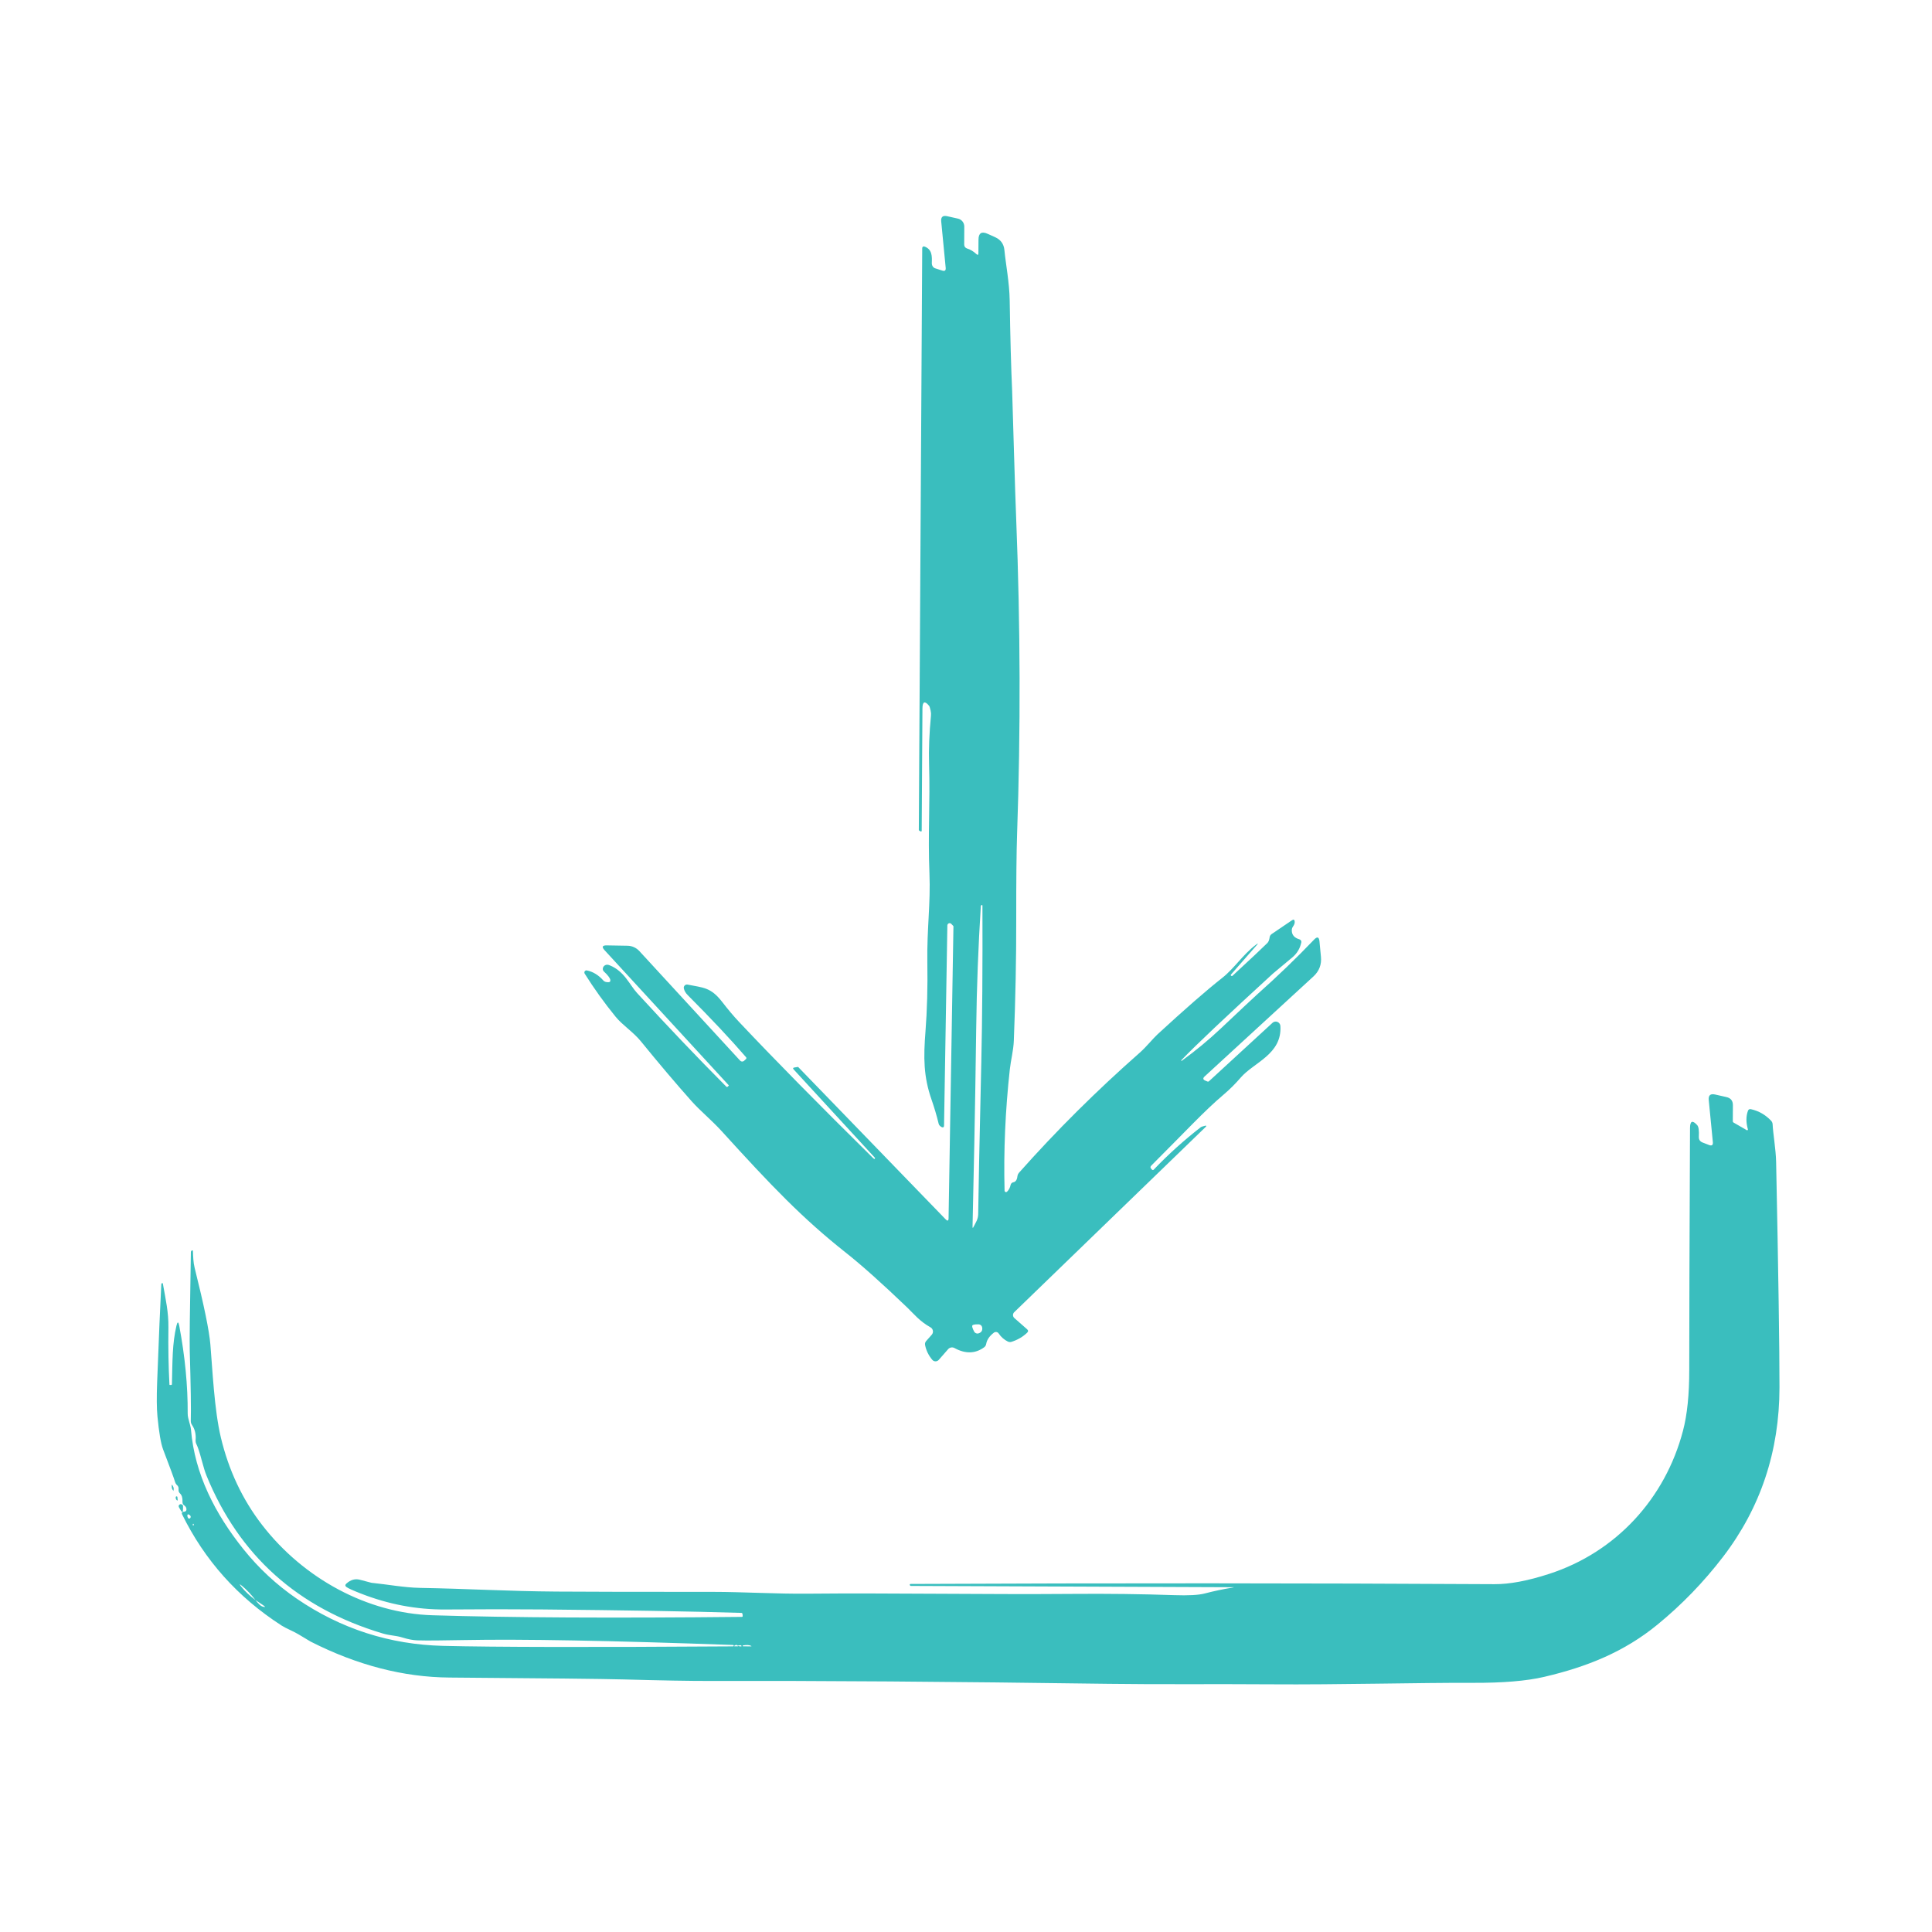 <svg width="88" height="88" viewBox="0 0 88 88" fill="none" xmlns="http://www.w3.org/2000/svg">
<path d="M39.849 52.733L36.151 48.712C36.106 48.663 36.117 48.634 36.182 48.623L36.339 48.598C36.343 48.597 36.347 48.598 36.35 48.599C36.354 48.6 36.358 48.603 36.361 48.606L43.073 55.539C43.16 55.629 43.205 55.612 43.206 55.486L43.428 42.198C43.428 42.194 43.427 42.19 43.425 42.186C43.423 42.181 43.42 42.177 43.416 42.172L43.328 42.08C43.314 42.066 43.296 42.056 43.276 42.051C43.256 42.047 43.236 42.049 43.217 42.056C43.198 42.064 43.182 42.077 43.17 42.094C43.158 42.111 43.152 42.13 43.151 42.151L43 51.263C42.999 51.345 42.96 51.369 42.884 51.335C42.866 51.326 42.844 51.311 42.82 51.29C42.786 51.26 42.764 51.225 42.755 51.186C42.669 50.827 42.561 50.463 42.433 50.094C42.061 49.027 42.061 48.171 42.155 46.969C42.229 46.018 42.258 44.968 42.239 43.818C42.216 42.318 42.392 41.143 42.335 39.78C42.261 37.986 42.371 36.582 42.318 34.802C42.298 34.139 42.327 33.404 42.404 32.596C42.412 32.526 42.407 32.448 42.388 32.365C42.362 32.244 42.339 32.172 42.318 32.147C42.119 31.908 42.018 31.952 42.016 32.278L41.982 37.829C41.981 37.877 41.96 37.888 41.92 37.863L41.861 37.825C41.854 37.823 41.851 37.818 41.851 37.812L42.006 11.294C42.006 11.283 42.009 11.272 42.015 11.262C42.02 11.252 42.028 11.243 42.037 11.236C42.046 11.23 42.057 11.226 42.068 11.224C42.08 11.223 42.091 11.224 42.102 11.227C42.465 11.355 42.453 11.678 42.443 11.978C42.441 12.034 42.455 12.088 42.483 12.133C42.512 12.177 42.553 12.209 42.6 12.223L42.92 12.325C43.035 12.362 43.086 12.32 43.075 12.2L42.871 10.086C42.851 9.884 42.941 9.804 43.139 9.847L43.631 9.957C43.714 9.975 43.788 10.021 43.841 10.087C43.894 10.153 43.922 10.235 43.922 10.32L43.918 11.143C43.918 11.183 43.93 11.221 43.954 11.253C43.977 11.284 44.01 11.307 44.047 11.318C44.191 11.36 44.335 11.446 44.478 11.576C44.536 11.627 44.565 11.614 44.565 11.537L44.569 10.92C44.57 10.615 44.71 10.525 44.988 10.651L45.324 10.802C45.58 10.917 45.722 11.112 45.749 11.388C45.812 12.039 45.977 12.867 45.99 13.678C46.016 15.383 46.054 16.758 46.102 17.804C46.108 17.931 46.138 18.912 46.19 20.747C46.225 21.943 46.258 22.923 46.288 23.686C46.478 28.52 46.491 33.276 46.328 37.953C46.299 38.786 46.286 40.092 46.288 41.871C46.291 43.651 46.254 45.497 46.178 47.41C46.161 47.843 46.041 48.296 45.996 48.708C45.789 50.593 45.71 52.434 45.757 54.231C45.757 54.245 45.761 54.257 45.768 54.268C45.776 54.279 45.786 54.288 45.798 54.293C45.81 54.298 45.824 54.299 45.837 54.297C45.849 54.294 45.861 54.288 45.871 54.278C45.952 54.201 46.006 54.098 46.033 53.969C46.04 53.939 46.055 53.912 46.077 53.891C46.098 53.87 46.125 53.856 46.155 53.851C46.261 53.831 46.323 53.742 46.341 53.584C46.349 53.519 46.375 53.461 46.42 53.41C48.112 51.504 49.945 49.682 51.918 47.945C52.212 47.686 52.523 47.296 52.722 47.114C53.973 45.962 54.954 45.106 55.667 44.545C56.227 44.104 56.596 43.494 57.206 43.031C57.314 42.949 57.324 42.959 57.233 43.061L56.077 44.38C56.056 44.405 56.054 44.425 56.073 44.441C56.097 44.462 56.12 44.463 56.141 44.443C56.98 43.667 57.509 43.17 57.727 42.953C57.78 42.901 57.814 42.812 57.831 42.688C57.836 42.66 57.846 42.632 57.861 42.608C57.877 42.583 57.897 42.562 57.922 42.545L58.843 41.92C58.923 41.865 58.966 41.886 58.972 41.982C58.978 42.049 58.952 42.122 58.896 42.2C58.858 42.252 58.839 42.311 58.839 42.377C58.839 42.582 58.956 42.718 59.188 42.786C59.218 42.795 59.243 42.814 59.258 42.84C59.274 42.865 59.279 42.896 59.273 42.925C59.215 43.2 59.08 43.426 58.869 43.604C58.286 44.092 57.992 44.337 57.986 44.341C55.863 46.285 54.473 47.599 53.816 48.282C53.8 48.298 53.799 48.311 53.814 48.322C53.822 48.328 53.829 48.325 53.837 48.314C53.841 48.31 53.844 48.306 53.847 48.304C54.464 47.855 55.05 47.371 55.604 46.849C56.552 45.954 57.104 45.436 57.261 45.296C58.189 44.47 59.055 43.636 59.859 42.794C60 42.648 60.08 42.676 60.1 42.878L60.167 43.577C60.202 43.933 60.088 44.233 59.824 44.477L54.869 49.031C54.781 49.111 54.792 49.175 54.902 49.222L55 49.263C55.011 49.267 55.022 49.269 55.034 49.267C55.045 49.264 55.056 49.259 55.065 49.251L57.963 46.586C57.992 46.559 58.029 46.541 58.069 46.534C58.108 46.527 58.149 46.531 58.186 46.546C58.223 46.561 58.255 46.586 58.279 46.619C58.303 46.651 58.317 46.689 58.32 46.729C58.402 48.022 57.108 48.39 56.51 49.086C56.272 49.363 56.014 49.62 55.737 49.855C54.855 50.602 54.096 51.437 52.437 53.094C52.39 53.141 52.39 53.189 52.437 53.237L52.478 53.28C52.483 53.285 52.489 53.289 52.495 53.291C52.501 53.294 52.507 53.295 52.513 53.295C52.52 53.295 52.526 53.294 52.532 53.291C52.538 53.289 52.543 53.285 52.547 53.28C53.211 52.584 53.925 51.939 54.688 51.347C54.717 51.325 54.782 51.302 54.884 51.278C54.958 51.263 54.967 51.281 54.914 51.333L46.196 59.769C46.178 59.786 46.163 59.807 46.154 59.83C46.144 59.854 46.14 59.879 46.141 59.904C46.141 59.929 46.147 59.954 46.158 59.977C46.169 60 46.185 60.021 46.204 60.037L46.78 60.543C46.84 60.595 46.842 60.649 46.784 60.704C46.59 60.891 46.353 61.029 46.075 61.118C46.017 61.136 45.961 61.132 45.906 61.106C45.736 61.022 45.597 60.899 45.488 60.737C45.476 60.72 45.461 60.705 45.444 60.694C45.426 60.683 45.406 60.675 45.386 60.672C45.365 60.668 45.344 60.669 45.324 60.675C45.304 60.68 45.285 60.689 45.269 60.702C45.07 60.854 44.954 61.023 44.92 61.212C44.909 61.278 44.877 61.331 44.822 61.371C44.419 61.662 43.971 61.672 43.477 61.402C43.429 61.376 43.375 61.367 43.322 61.376C43.269 61.386 43.221 61.413 43.186 61.453L42.759 61.941C42.74 61.962 42.717 61.979 42.691 61.99C42.665 62.002 42.637 62.008 42.609 62.007C42.581 62.007 42.553 62 42.528 61.988C42.503 61.976 42.481 61.959 42.463 61.937C42.297 61.741 42.188 61.518 42.137 61.267C42.123 61.199 42.139 61.138 42.184 61.084L42.441 60.794C42.463 60.77 42.478 60.741 42.487 60.709C42.496 60.678 42.498 60.645 42.492 60.613C42.487 60.581 42.474 60.55 42.456 60.524C42.437 60.497 42.413 60.475 42.384 60.459C41.878 60.175 41.641 59.861 41.316 59.549C40.171 58.452 39.242 57.623 38.531 57.061C36.555 55.498 35.145 54.026 32.863 51.514C32.425 51.033 31.882 50.586 31.506 50.163C30.791 49.359 30.019 48.448 29.19 47.429C28.843 47.004 28.353 46.694 28.041 46.312C27.525 45.678 27.055 45.023 26.631 44.347C26.621 44.331 26.616 44.312 26.617 44.293C26.617 44.274 26.623 44.256 26.634 44.24C26.645 44.225 26.66 44.213 26.678 44.206C26.695 44.199 26.715 44.198 26.733 44.202C27.013 44.26 27.264 44.414 27.486 44.665C27.528 44.713 27.601 44.738 27.704 44.739C27.78 44.74 27.811 44.704 27.798 44.629C27.781 44.542 27.685 44.416 27.51 44.253C27.461 44.207 27.446 44.152 27.463 44.088C27.481 44.024 27.522 43.98 27.584 43.955C27.635 43.934 27.695 43.937 27.763 43.965C28.443 44.237 28.669 44.849 29.02 45.233C30.395 46.734 31.748 48.154 33.08 49.492C33.103 49.516 33.126 49.516 33.149 49.494L33.194 49.449C33.199 49.444 33.199 49.439 33.194 49.433L27.539 43.282C27.399 43.131 27.433 43.057 27.639 43.061L28.578 43.077C28.681 43.078 28.782 43.1 28.875 43.142C28.968 43.184 29.052 43.244 29.122 43.32L33.714 48.312C33.736 48.336 33.767 48.35 33.8 48.352C33.833 48.353 33.866 48.342 33.89 48.32L33.977 48.239C33.983 48.234 33.987 48.228 33.991 48.221C33.995 48.214 33.997 48.206 33.997 48.198C33.998 48.19 33.997 48.182 33.994 48.175C33.992 48.168 33.988 48.161 33.982 48.155C33.267 47.327 32.382 46.385 31.326 45.327C31.227 45.228 31.168 45.123 31.147 45.014C31.143 44.99 31.145 44.967 31.152 44.944C31.16 44.922 31.172 44.901 31.189 44.885C31.206 44.868 31.227 44.856 31.25 44.85C31.273 44.843 31.297 44.842 31.32 44.847C32.033 44.992 32.373 44.961 32.898 45.641C33.175 45.999 33.43 46.301 33.663 46.547C35.28 48.262 37.306 50.32 39.741 52.722C39.773 52.753 39.795 52.773 39.808 52.782C39.814 52.787 39.822 52.789 39.829 52.788C39.837 52.787 39.844 52.783 39.849 52.777C39.854 52.771 39.856 52.763 39.857 52.755C39.857 52.747 39.854 52.739 39.849 52.733ZM44.339 55.89C44.439 55.694 44.551 55.541 44.555 55.304C44.564 54.436 44.612 52.116 44.698 48.343C44.741 46.416 44.758 44.054 44.749 41.257C44.749 41.251 44.748 41.245 44.746 41.239C44.743 41.233 44.74 41.228 44.737 41.225C44.733 41.221 44.73 41.219 44.726 41.218C44.722 41.218 44.719 41.219 44.716 41.222H44.714C44.689 41.242 44.676 41.254 44.676 41.255C44.559 43.11 44.488 44.966 44.465 46.824C44.418 50.496 44.341 54.02 44.298 55.869C44.297 55.942 44.31 55.949 44.339 55.89ZM44.712 60.635C44.738 60.593 44.747 60.54 44.739 60.474C44.734 60.434 44.715 60.395 44.685 60.367C44.654 60.339 44.614 60.323 44.573 60.322C44.408 60.318 44.314 60.335 44.29 60.373C44.267 60.41 44.293 60.502 44.369 60.647C44.388 60.684 44.42 60.713 44.458 60.728C44.497 60.744 44.539 60.745 44.578 60.731C44.641 60.709 44.686 60.677 44.712 60.635Z" fill="#3ABEBE"/>
<path d="M56.151 72.296L41.49 72.237C41.461 72.236 41.444 72.216 41.439 72.177V72.174C41.437 72.156 41.45 72.147 41.48 72.147C50.671 72.105 59.535 72.109 68.071 72.157C68.757 72.161 69.588 72.005 70.563 71.688C73.612 70.7 75.851 68.251 76.659 65.165C76.85 64.439 76.945 63.516 76.943 62.396C76.942 60.375 76.954 56.702 76.978 51.377C76.981 51.054 77.09 51.011 77.306 51.249C77.37 51.318 77.395 51.493 77.38 51.773C77.373 51.906 77.432 51.996 77.559 52.043L77.845 52.153C77.973 52.203 78.031 52.159 78.018 52.022L77.831 50.106C77.811 49.89 77.906 49.806 78.118 49.853L78.633 49.969C78.833 50.013 78.933 50.138 78.931 50.343L78.927 51.075C78.927 51.099 78.938 51.118 78.959 51.129L79.563 51.478C79.569 51.482 79.576 51.483 79.583 51.483C79.59 51.482 79.597 51.48 79.602 51.475C79.608 51.471 79.612 51.465 79.614 51.458C79.616 51.451 79.616 51.444 79.614 51.437C79.526 51.127 79.526 50.849 79.614 50.602C79.637 50.533 79.685 50.507 79.757 50.523C80.109 50.602 80.413 50.776 80.671 51.047C80.714 51.093 80.739 51.153 80.741 51.216C80.759 51.626 80.888 52.349 80.9 52.923C81.003 57.969 81.054 61.394 81.053 63.196C81.05 66.106 80.193 68.678 78.48 70.914C77.598 72.064 76.603 73.093 75.494 74C73.978 75.243 72.282 75.924 70.339 76.378C69.538 76.567 68.448 76.657 67.071 76.651C64.682 76.641 60.951 76.741 57.877 76.718C55.269 76.698 52.859 76.729 50.492 76.696C43.257 76.595 37.206 76.552 32.339 76.565C31.444 76.567 30.135 76.544 28.414 76.496C27.482 76.471 24.834 76.442 20.471 76.41C18.377 76.394 16.269 75.848 14.149 74.773C14.131 74.763 13.945 74.652 13.592 74.439C13.359 74.298 13.045 74.18 12.829 74.043C10.831 72.757 9.318 71.065 8.29 68.967C8.285 68.956 8.282 68.943 8.282 68.931C8.283 68.919 8.286 68.906 8.292 68.896C8.299 68.885 8.307 68.876 8.318 68.87C8.329 68.863 8.341 68.859 8.353 68.859C8.371 68.859 8.39 68.857 8.41 68.853C8.459 68.844 8.487 68.814 8.492 68.765C8.501 68.688 8.465 68.62 8.384 68.563C8.333 68.525 8.309 68.474 8.312 68.41C8.321 68.231 8.283 68.102 8.198 68.023C8.148 67.977 8.127 67.918 8.133 67.849C8.142 67.761 8.12 67.695 8.067 67.649C8.022 67.611 7.99 67.557 7.969 67.486C7.935 67.362 7.754 66.871 7.427 66.014C7.327 65.746 7.241 65.244 7.171 64.51C7.137 64.156 7.132 63.645 7.157 62.978C7.238 60.853 7.301 59.36 7.347 58.5C7.348 58.474 7.358 58.457 7.375 58.449C7.382 58.445 7.389 58.443 7.394 58.443C7.407 58.442 7.415 58.45 7.418 58.467C7.551 59.21 7.68 59.773 7.671 60.465C7.659 61.401 7.675 62.268 7.718 63.067C7.718 63.077 7.723 63.082 7.733 63.082H7.79C7.818 63.084 7.831 63.071 7.831 63.043C7.859 61.971 7.843 61.22 8.037 60.386C8.084 60.188 8.127 60.189 8.165 60.39C8.427 61.788 8.556 63.118 8.549 64.38C8.547 64.627 8.676 64.871 8.7 65.129C8.871 67.149 9.8 68.953 11.08 70.553C11.784 71.433 12.597 72.188 13.52 72.82C15.525 74.189 17.743 74.905 20.174 74.967C22.527 75.025 26.933 75.033 33.39 74.99C33.411 74.99 33.422 74.981 33.423 74.963V74.961C33.423 74.94 33.413 74.929 33.392 74.927C27.821 74.727 23.747 74.652 21.171 74.702C20.138 74.723 19.418 74.728 19.012 74.716C18.817 74.71 18.589 74.667 18.328 74.586C18.014 74.488 17.776 74.506 17.425 74.4C13.567 73.248 10.893 70.852 9.406 67.212C9.342 67.055 9.268 66.818 9.184 66.5C9.093 66.154 9.014 65.914 8.947 65.78C8.917 65.72 8.905 65.657 8.91 65.59C8.932 65.326 8.877 65.097 8.745 64.904C8.707 64.849 8.689 64.789 8.69 64.724C8.706 64.209 8.69 63.144 8.643 61.529C8.631 61.136 8.648 59.636 8.694 57.029C8.694 57.023 8.695 57.015 8.698 57.008C8.7 57.001 8.703 56.993 8.708 56.986C8.712 56.98 8.717 56.973 8.723 56.968C8.729 56.963 8.735 56.959 8.741 56.956C8.747 56.953 8.753 56.952 8.759 56.952C8.765 56.952 8.77 56.953 8.774 56.956C8.779 56.959 8.782 56.963 8.785 56.968C8.787 56.973 8.788 56.98 8.788 56.986C8.798 57.241 8.804 57.502 8.865 57.745C9.291 59.448 9.53 60.612 9.582 61.235C9.68 62.394 9.759 64.206 10.059 65.472C10.417 66.973 11.044 68.303 11.941 69.463C13.829 71.904 16.735 73.482 19.698 73.573C23.235 73.682 27.931 73.707 33.786 73.647C33.818 73.647 33.831 73.631 33.828 73.6L33.82 73.518C33.817 73.484 33.798 73.466 33.763 73.465C31.475 73.395 28.444 73.343 24.669 73.308C23.363 73.296 21.909 73.297 20.306 73.31C18.984 73.32 17.69 73.076 16.422 72.578C16.075 72.442 15.862 72.346 15.782 72.288C15.717 72.24 15.714 72.188 15.774 72.133C15.969 71.956 16.177 71.897 16.398 71.957C16.731 72.047 16.905 72.093 16.92 72.094C17.653 72.169 18.425 72.314 19.135 72.326C21.347 72.365 23.118 72.478 25.357 72.494C26.52 72.503 28.911 72.508 32.529 72.508C33.771 72.508 35.422 72.604 36.778 72.59C40.59 72.553 44.814 72.633 48.855 72.6C50.463 72.587 52.008 72.606 53.49 72.657C54.136 72.679 54.598 72.654 54.877 72.58C55.294 72.471 55.714 72.382 56.139 72.314C56.218 72.302 56.222 72.296 56.151 72.296ZM8.533 69.039C8.533 69.061 8.542 69.093 8.561 69.133C8.566 69.144 8.573 69.153 8.583 69.159C8.593 69.166 8.604 69.169 8.615 69.17C8.627 69.17 8.639 69.167 8.649 69.162C8.659 69.156 8.667 69.147 8.673 69.137C8.704 69.081 8.684 69.032 8.612 68.99C8.561 68.96 8.535 68.977 8.533 69.039ZM8.78 69.441C8.778 69.453 8.78 69.463 8.788 69.473C8.801 69.491 8.814 69.488 8.825 69.463C8.831 69.451 8.83 69.439 8.824 69.427C8.803 69.394 8.788 69.398 8.78 69.441ZM11.637 72.882C11.772 73.054 11.875 73.15 11.947 73.173C12.108 73.222 12.11 73.195 11.953 73.092C11.85 73.024 11.745 72.954 11.637 72.882C11.437 72.622 11.232 72.406 11.022 72.233C10.904 72.135 10.892 72.146 10.986 72.267C11.161 72.485 11.378 72.69 11.637 72.882ZM33.592 74.988C33.623 74.988 33.628 74.977 33.606 74.955C33.565 74.917 33.519 74.915 33.467 74.949C33.426 74.975 33.43 74.988 33.478 74.988H33.592ZM33.714 74.992C33.739 74.995 33.762 74.991 33.784 74.98C33.766 74.948 33.742 74.933 33.712 74.937C33.576 74.954 33.577 74.973 33.714 74.992ZM34.19 74.99C34.239 74.99 34.241 74.98 34.198 74.961C34.123 74.925 34.007 74.92 33.849 74.945C33.843 74.946 33.838 74.948 33.834 74.953C33.831 74.957 33.829 74.963 33.829 74.969C33.83 74.974 33.833 74.98 33.837 74.983C33.842 74.987 33.847 74.989 33.853 74.988L34.19 74.99Z" fill="#3ABEBE"/>
<path d="M7.888 67.892C7.85 67.845 7.829 67.797 7.825 67.749C7.811 67.599 7.833 67.59 7.892 67.722C7.918 67.78 7.918 67.848 7.892 67.925C7.892 67.927 7.893 67.927 7.894 67.927C7.898 67.926 7.899 67.926 7.896 67.927C7.896 67.922 7.896 67.918 7.896 67.914C7.896 67.906 7.893 67.899 7.888 67.892Z" fill="#3ABEBE"/>
<path d="M8.08 68.188L8.092 68.31C8.096 68.35 8.082 68.358 8.051 68.331C8.024 68.308 8.008 68.277 8.004 68.239C7.997 68.183 8.012 68.156 8.049 68.157C8.057 68.157 8.065 68.161 8.071 68.167C8.076 68.172 8.08 68.18 8.08 68.188Z" fill="#3ABEBE"/>
<path d="M8.337 68.598L8.335 68.761C8.333 68.898 8.297 68.907 8.229 68.788L8.157 68.665C8.12 68.602 8.134 68.554 8.198 68.52C8.225 68.505 8.261 68.512 8.306 68.539C8.316 68.545 8.323 68.554 8.329 68.564C8.334 68.574 8.337 68.586 8.337 68.598Z" fill="#3ABEBE"/>
</svg>
